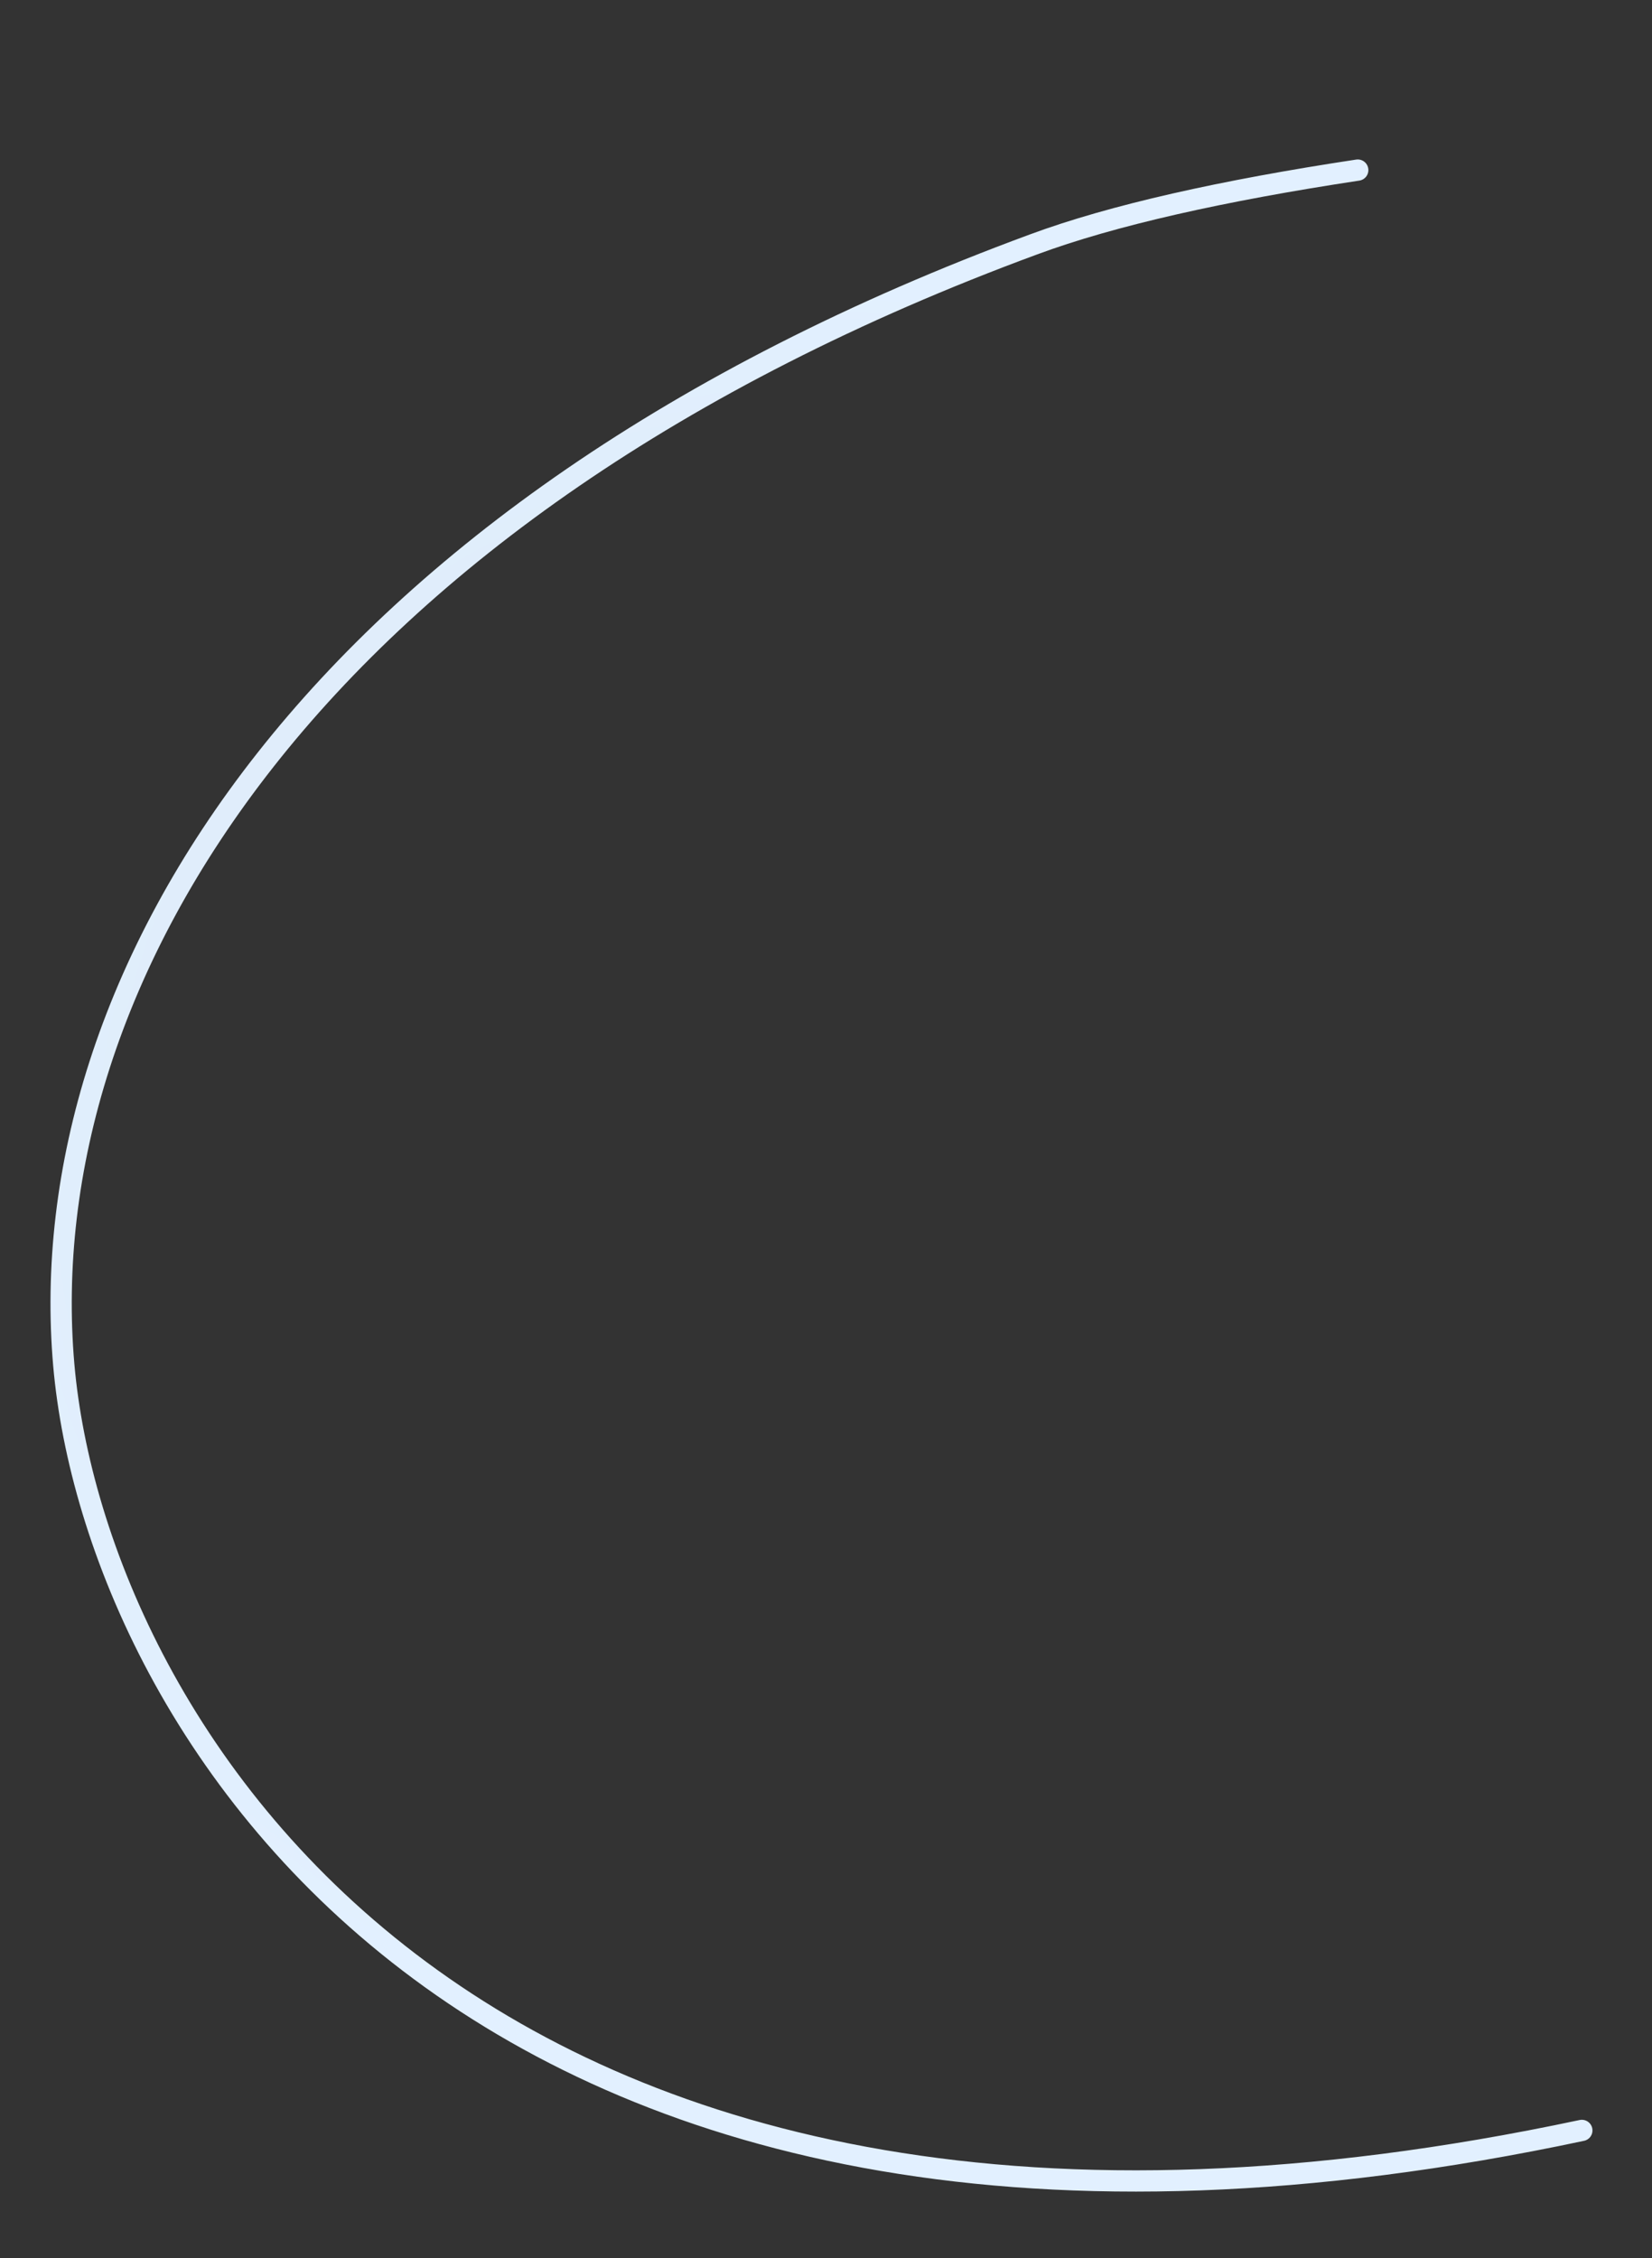 <?xml version="1.0" encoding="UTF-8"?> <!-- Generator: Adobe Illustrator 22.0.0, SVG Export Plug-In . SVG Version: 6.00 Build 0) --> <svg xmlns="http://www.w3.org/2000/svg" xmlns:xlink="http://www.w3.org/1999/xlink" x="0px" y="0px" viewBox="0 0 388.5 531" xml:space="preserve"><rect x="0" y="0" width="388.5" height="531" fill="#333333" stroke="none"/> <g id="Слой_1"> </g> <g id="Слой_2"> <radialGradient id="SVGID_1_" cx="193.175" cy="276.411" r="212.093" gradientUnits="userSpaceOnUse"> <stop offset="0" style="stop-color:#D8E4ED"></stop> <stop offset="1" style="stop-color:#E2F0FF"></stop> </radialGradient> <path fill="none" stroke="url(#SVGID_1_)" stroke-width="5" stroke-linecap="round" stroke-miterlimit="10" d="M319.3,40 c-31.7,4.8-57.7,10.6-76.3,17.5C73.5,120,7.1,230.2,15,321c7.4,84.4,97,235.3,357,180"></path> </g> </svg> 